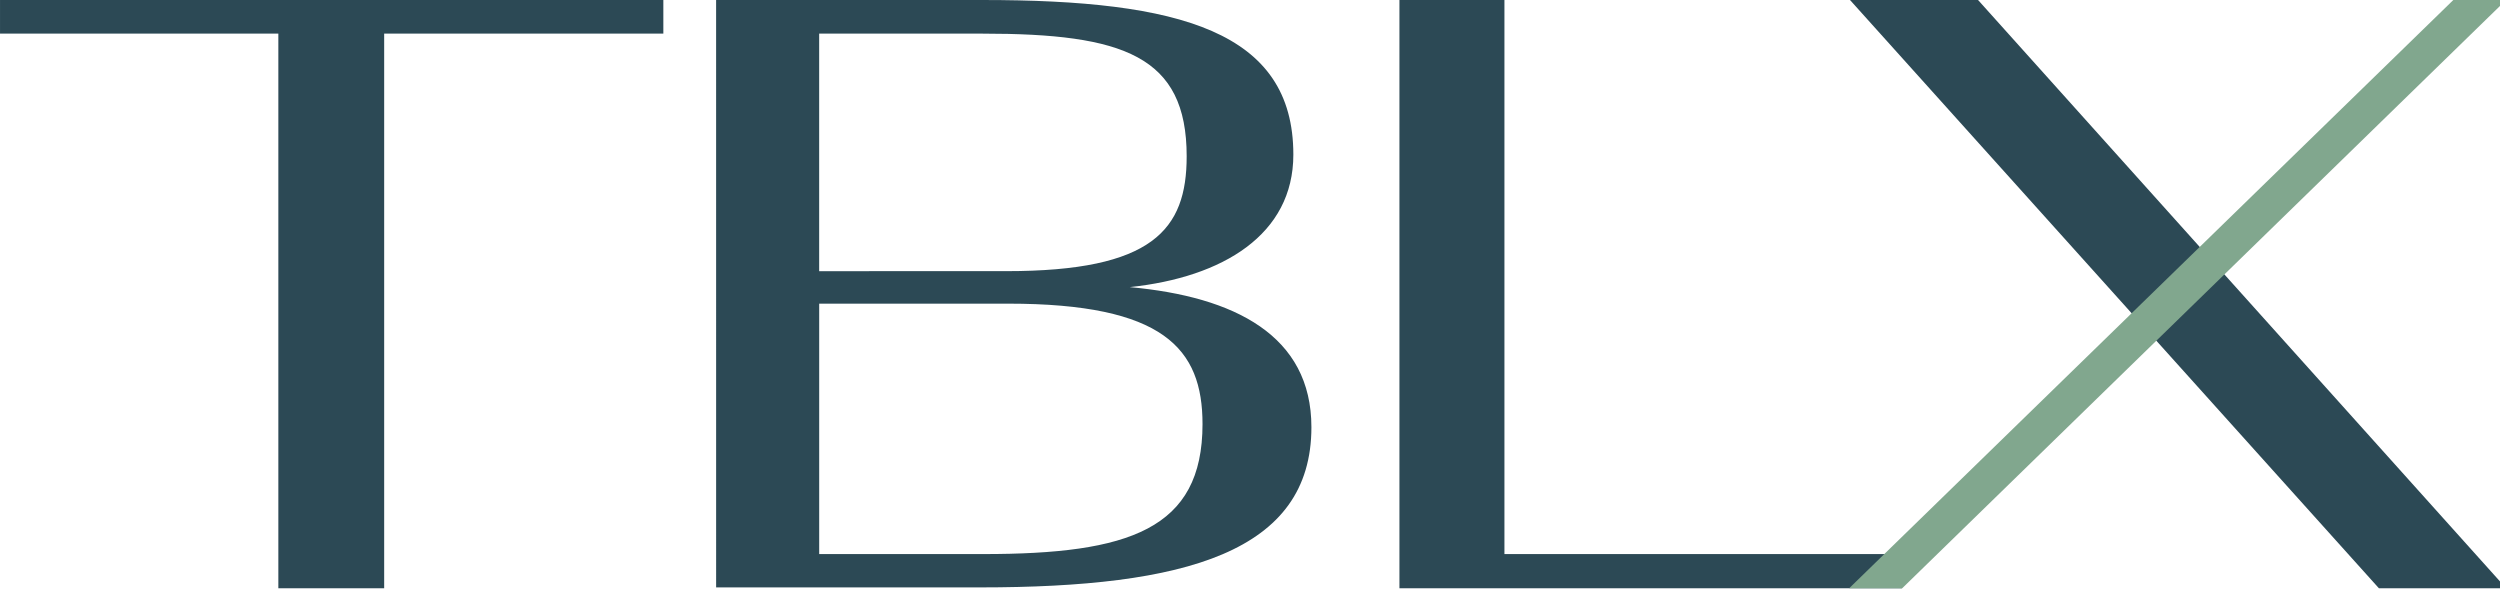 <svg fill="none" height="30" viewBox="0 0 124 30" width="124" xmlns="http://www.w3.org/2000/svg" xmlns:xlink="http://www.w3.org/1999/xlink"><clipPath id="a"><path d="m0 0h124v29.177h-124z"/></clipPath><g clip-path="url(#a)"><g fill="#2c4955"><path d="m19.055 29.177v-27.509h13.847v-1.667h-32.901v1.667h13.805v27.509z"/><path d="m48.774 27.482c7.22 0 10.871-1.223 10.871-6.447 0-3.751-1.929-5.974-9.644-5.974h-9.369v12.421zm1.143-14.033c7.261 0 8.942-2.056 8.942-5.696 0-4.988-3.141-6.085-10.113-6.085h-8.115v11.782zm-14.398-13.449h13.227c9.755 0 15.404 1.542 15.404 7.669 0 3.96-3.486 6.085-8.115 6.572 5.208.472 9.011 2.404 9.011 6.947 0 6.21-6.269 7.947-16.423 7.947-1.02 0-7.288 0-13.103 0z"/><path d="m94.336 29.177v-1.695h-19.716v-27.482h-5.208v29.177z"/><path d="m124.303 29.177-26.192-29.177h-6.351l26.233 29.177z"/></g><path d="m94.35 29.177 29.953-29.177h-2.618l-29.966 29.177z" fill="#81a78e"/></g></svg>